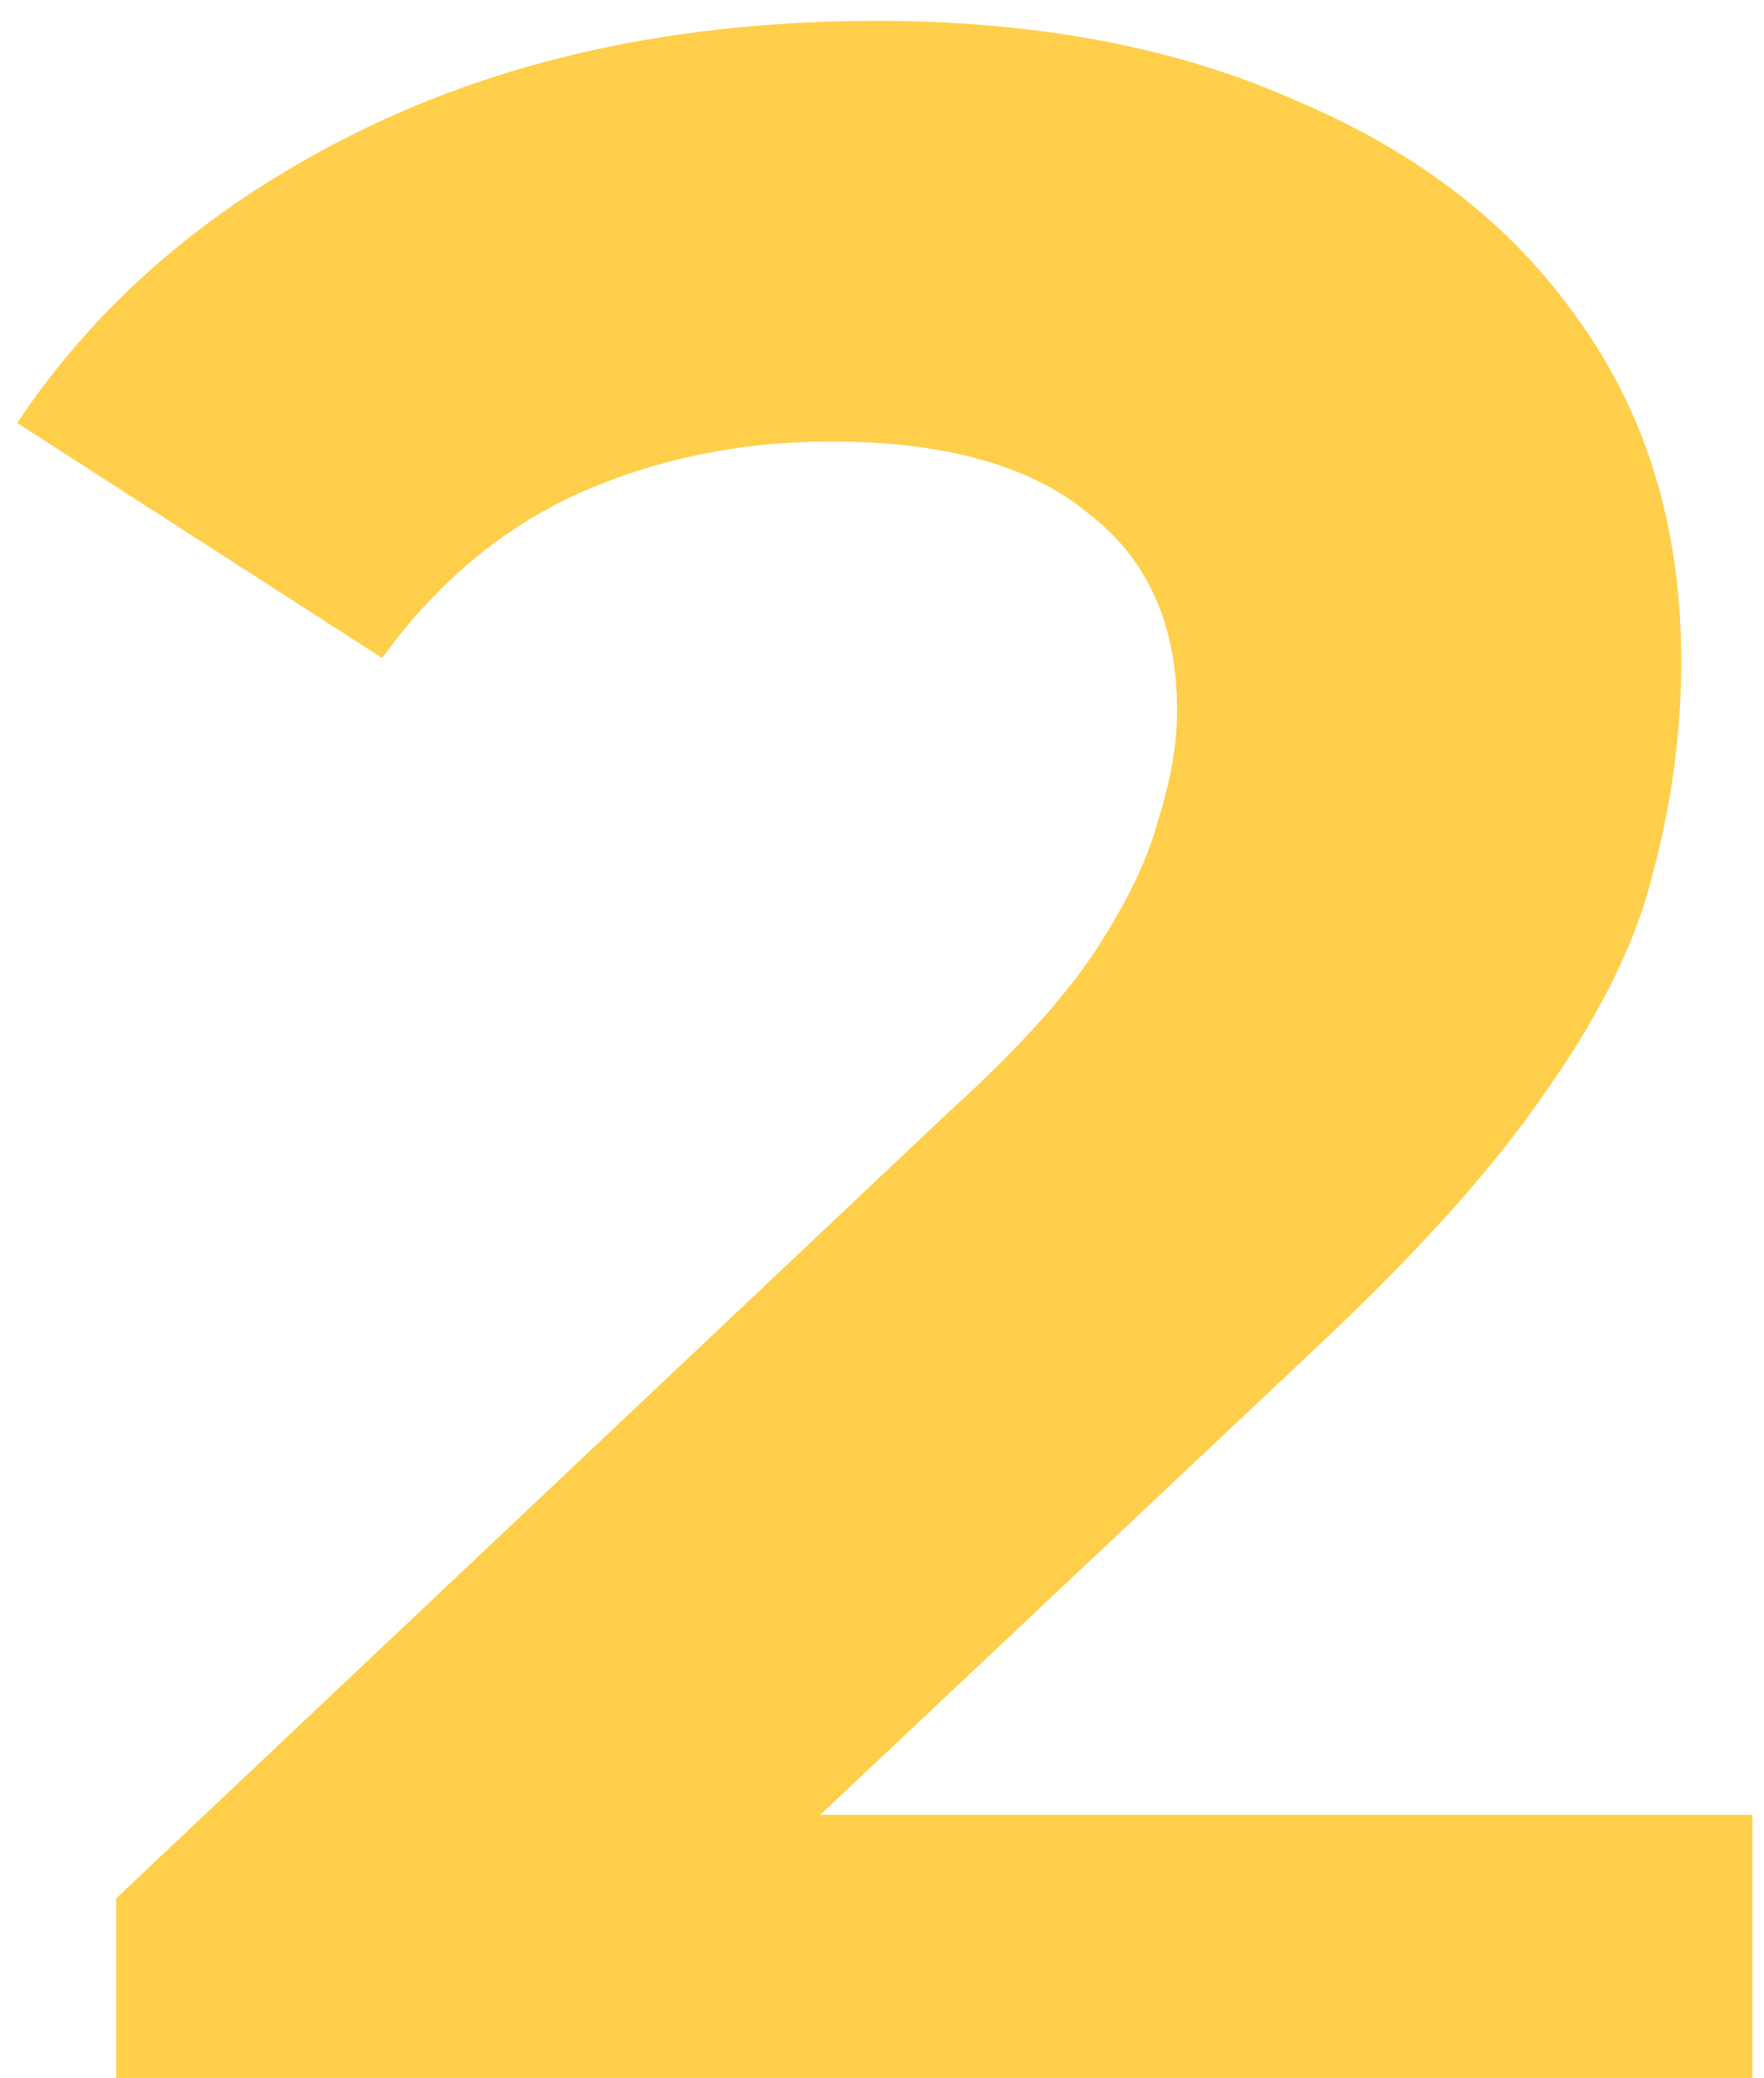 <svg width="73" height="86" viewBox="0 0 73 86" fill="none" xmlns="http://www.w3.org/2000/svg">
<path d="M4.807 92V78.56L39.367 45.92C42.098 43.445 44.103 41.227 45.383 39.264C46.663 37.301 47.517 35.509 47.943 33.888C48.455 32.267 48.711 30.773 48.711 29.408C48.711 25.824 47.474 23.093 44.999 21.216C42.61 19.253 39.069 18.272 34.375 18.272C30.621 18.272 27.122 18.997 23.879 20.448C20.722 21.899 18.034 24.16 15.815 27.232L0.711 17.504C4.125 12.384 8.903 8.331 15.047 5.344C21.191 2.357 28.274 0.864 36.295 0.864C42.951 0.864 48.754 1.973 53.703 4.192C58.738 6.325 62.621 9.355 65.351 13.28C68.167 17.205 69.575 21.899 69.575 27.36C69.575 30.261 69.191 33.163 68.423 36.064C67.741 38.88 66.29 41.867 64.071 45.024C61.938 48.181 58.781 51.723 54.599 55.648L25.927 82.656L21.959 75.104H72.519V92H4.807Z" fill="#FFCF4B"/>
</svg>
